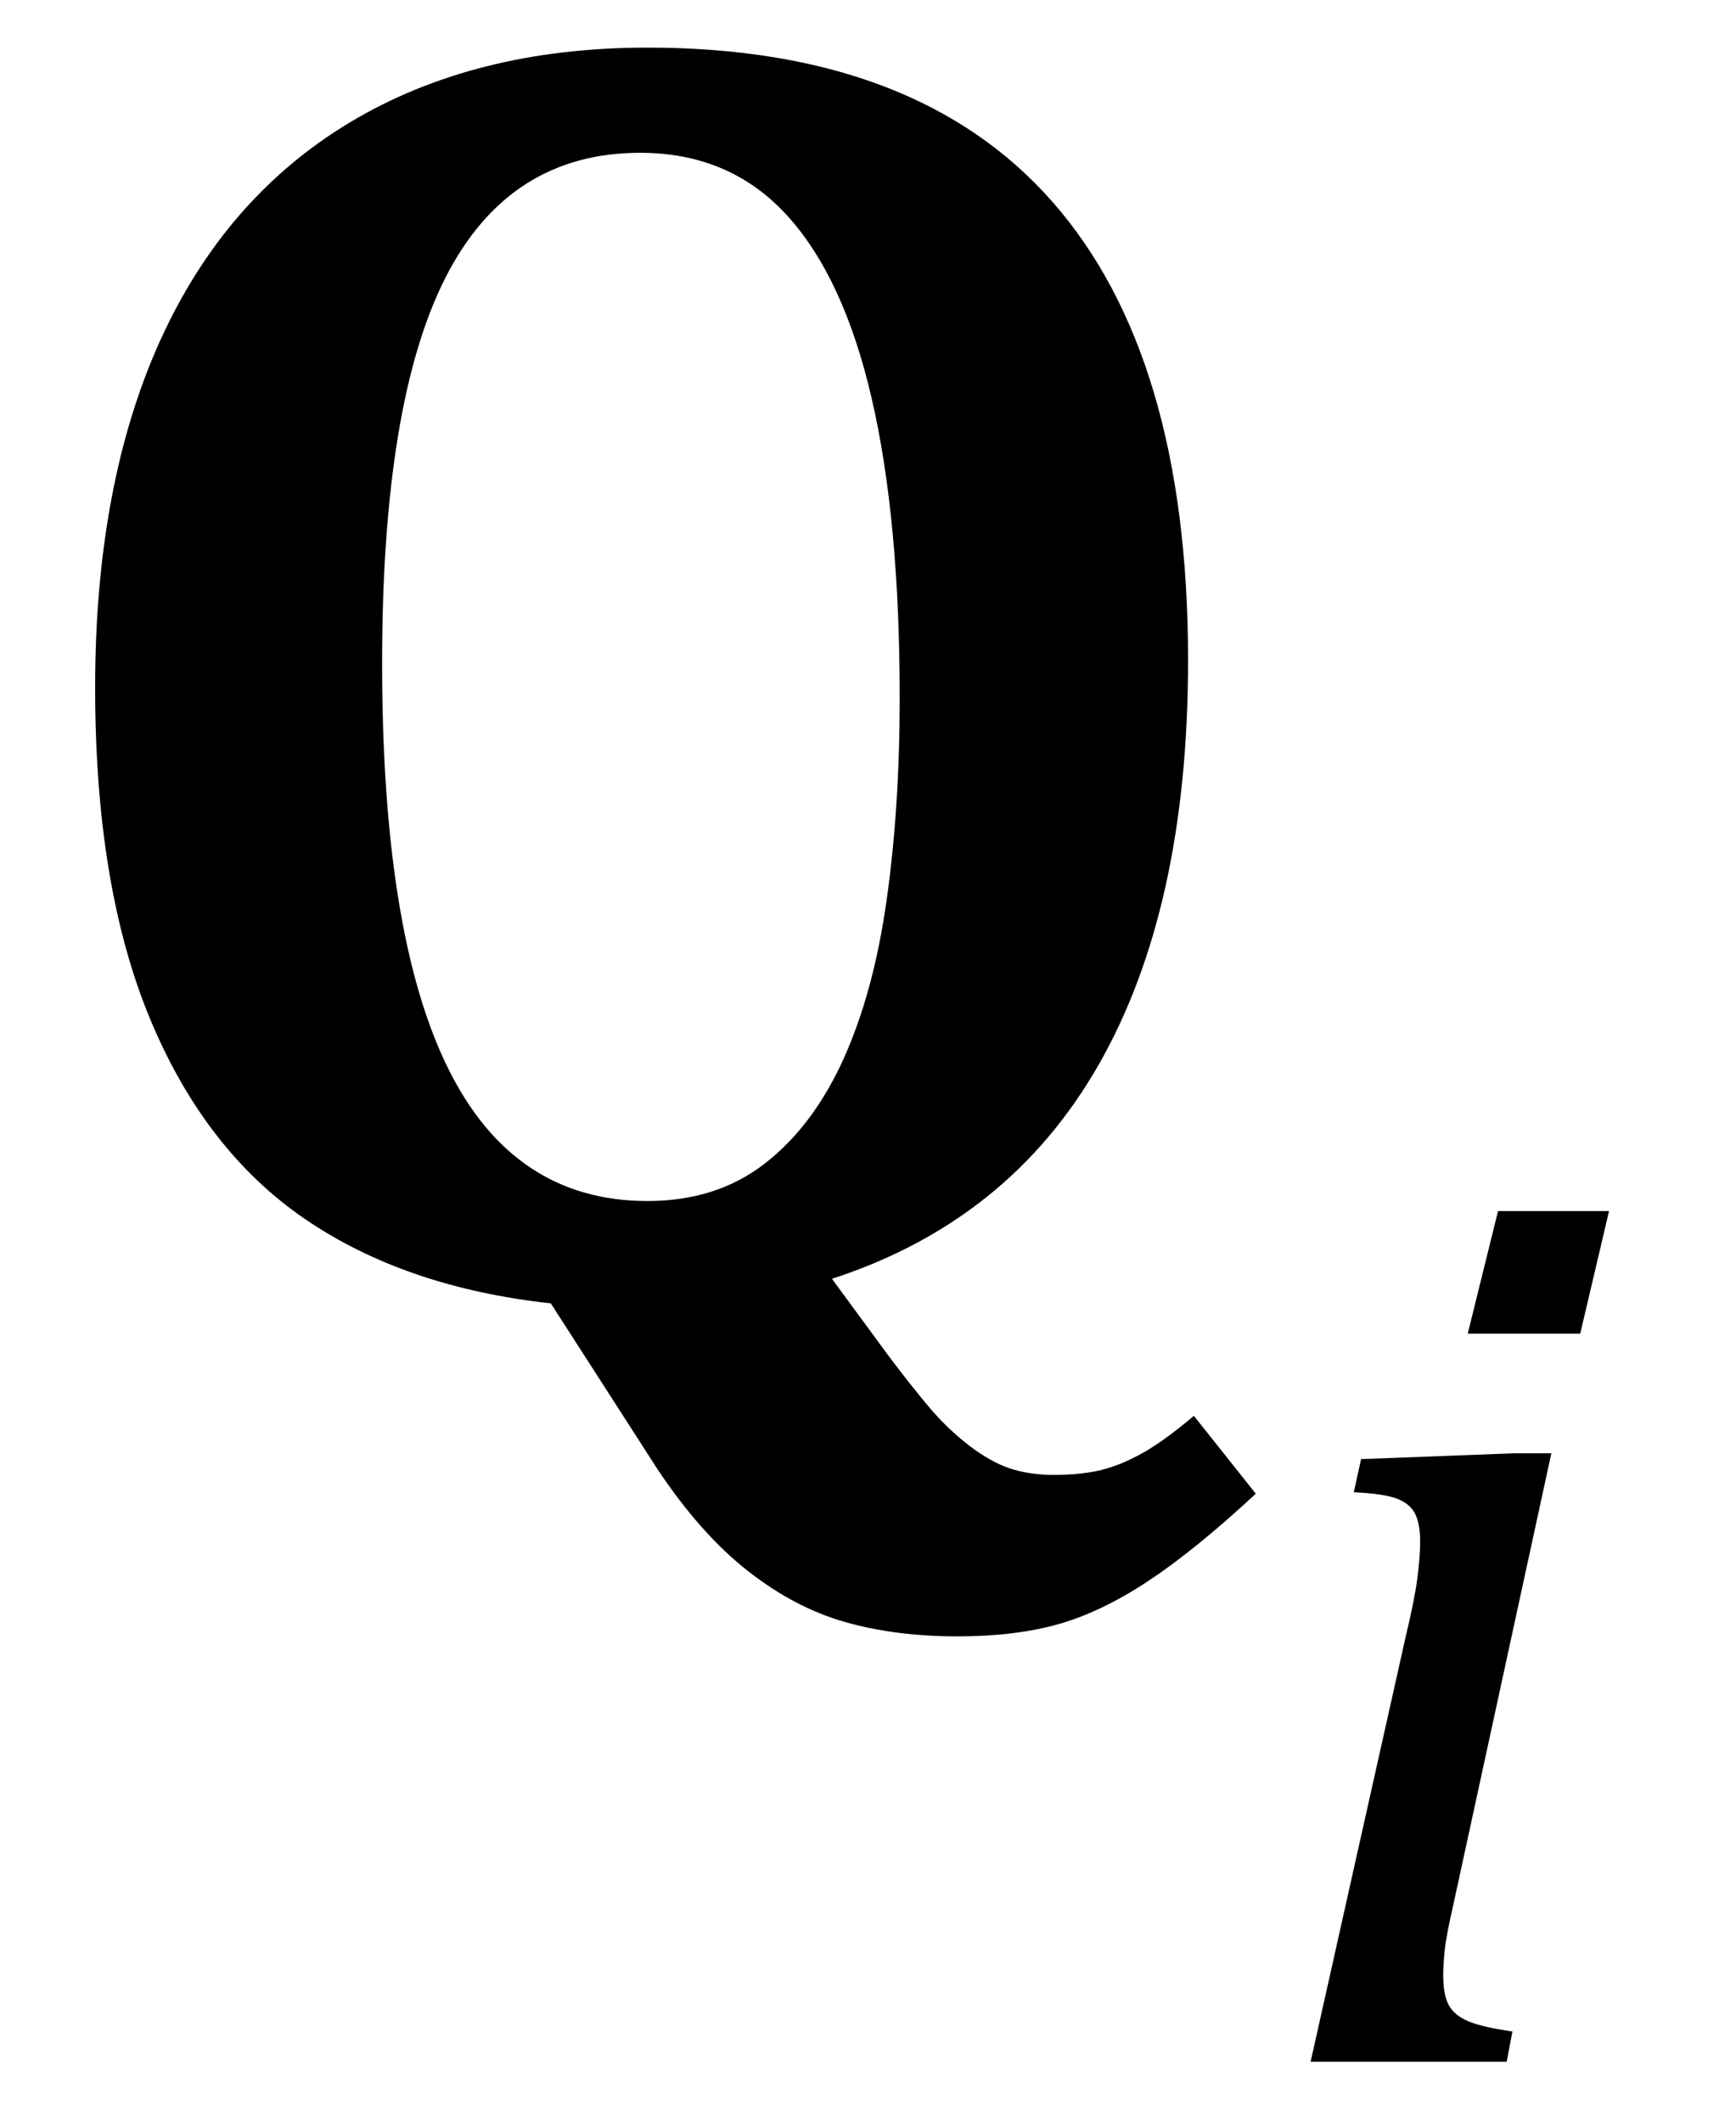 <?xml version="1.0" encoding="UTF-8" standalone="no"?><svg xmlns="http://www.w3.org/2000/svg" xmlns:xlink="http://www.w3.org/1999/xlink" stroke-dasharray="none" shape-rendering="auto" font-family="'Dialog'" width="18.813" text-rendering="auto" fill-opacity="1" contentScriptType="text/ecmascript" color-interpolation="auto" color-rendering="auto" preserveAspectRatio="xMidYMid meet" font-size="12" fill="black" stroke="black" image-rendering="auto" stroke-miterlimit="10" zoomAndPan="magnify" version="1.0" stroke-linecap="square" stroke-linejoin="miter" contentStyleType="text/css" font-style="normal" height="23" stroke-width="1" stroke-dashoffset="0" font-weight="normal" stroke-opacity="1" y="-9"><!--Converted from MathML using JEuclid--><defs id="genericDefs"/><g><g text-rendering="optimizeLegibility" transform="translate(0,14)" color-rendering="optimizeQuality" color-interpolation="linearRGB" image-rendering="optimizeQuality"><path d="M9.016 -0.141 L9.625 0.688 Q9.859 1 10.062 1.242 Q10.266 1.484 10.5 1.664 Q10.734 1.844 10.945 1.914 Q11.156 1.984 11.422 1.984 Q11.719 1.984 11.938 1.93 Q12.156 1.875 12.391 1.742 Q12.625 1.609 12.938 1.344 L13.609 2.188 Q12.953 2.797 12.445 3.133 Q11.938 3.469 11.469 3.602 Q11 3.734 10.375 3.734 Q9.703 3.734 9.156 3.578 Q8.609 3.422 8.102 3.023 Q7.594 2.625 7.125 1.922 L5.969 0.125 Q4.391 -0.047 3.305 -0.789 Q2.219 -1.531 1.625 -2.961 Q1.031 -4.391 1.031 -6.547 Q1.031 -8.75 1.734 -10.305 Q2.438 -11.859 3.789 -12.672 Q5.141 -13.484 7.016 -13.484 Q9.938 -13.484 11.406 -11.812 Q12.875 -10.141 12.875 -6.844 Q12.875 -4.156 11.906 -2.461 Q10.938 -0.766 9.016 -0.141 ZM4.141 -6.812 Q4.141 -3.875 4.852 -2.43 Q5.562 -0.984 7.016 -0.984 Q7.766 -0.984 8.289 -1.391 Q8.812 -1.797 9.141 -2.523 Q9.469 -3.25 9.609 -4.25 Q9.75 -5.25 9.75 -6.438 Q9.75 -8.375 9.445 -9.688 Q9.141 -11 8.523 -11.672 Q7.906 -12.344 6.938 -12.344 Q5.516 -12.344 4.828 -10.992 Q4.141 -9.641 4.141 -6.812 Z" stroke="none"/></g><g text-rendering="optimizeLegibility" transform="translate(13.609,22.344)" color-rendering="optimizeQuality" color-interpolation="linearRGB" image-rendering="optimizeQuality"><path d="M3.828 -9.219 L3.516 -7.891 L2.297 -7.891 L2.625 -9.219 L3.828 -9.219 ZM2.141 -1.703 Q2.062 -1.359 2.047 -1.203 Q2.031 -1.047 2.031 -0.938 Q2.031 -0.719 2.094 -0.609 Q2.156 -0.5 2.305 -0.438 Q2.453 -0.375 2.781 -0.328 L2.719 0 L0.594 0 L1.625 -4.609 Q1.719 -5 1.75 -5.234 Q1.781 -5.469 1.781 -5.641 Q1.781 -5.828 1.727 -5.938 Q1.672 -6.047 1.531 -6.102 Q1.391 -6.156 1.062 -6.172 L1.141 -6.531 L2.797 -6.594 L3.203 -6.594 L2.141 -1.703 Z" stroke="none"/></g></g></svg>